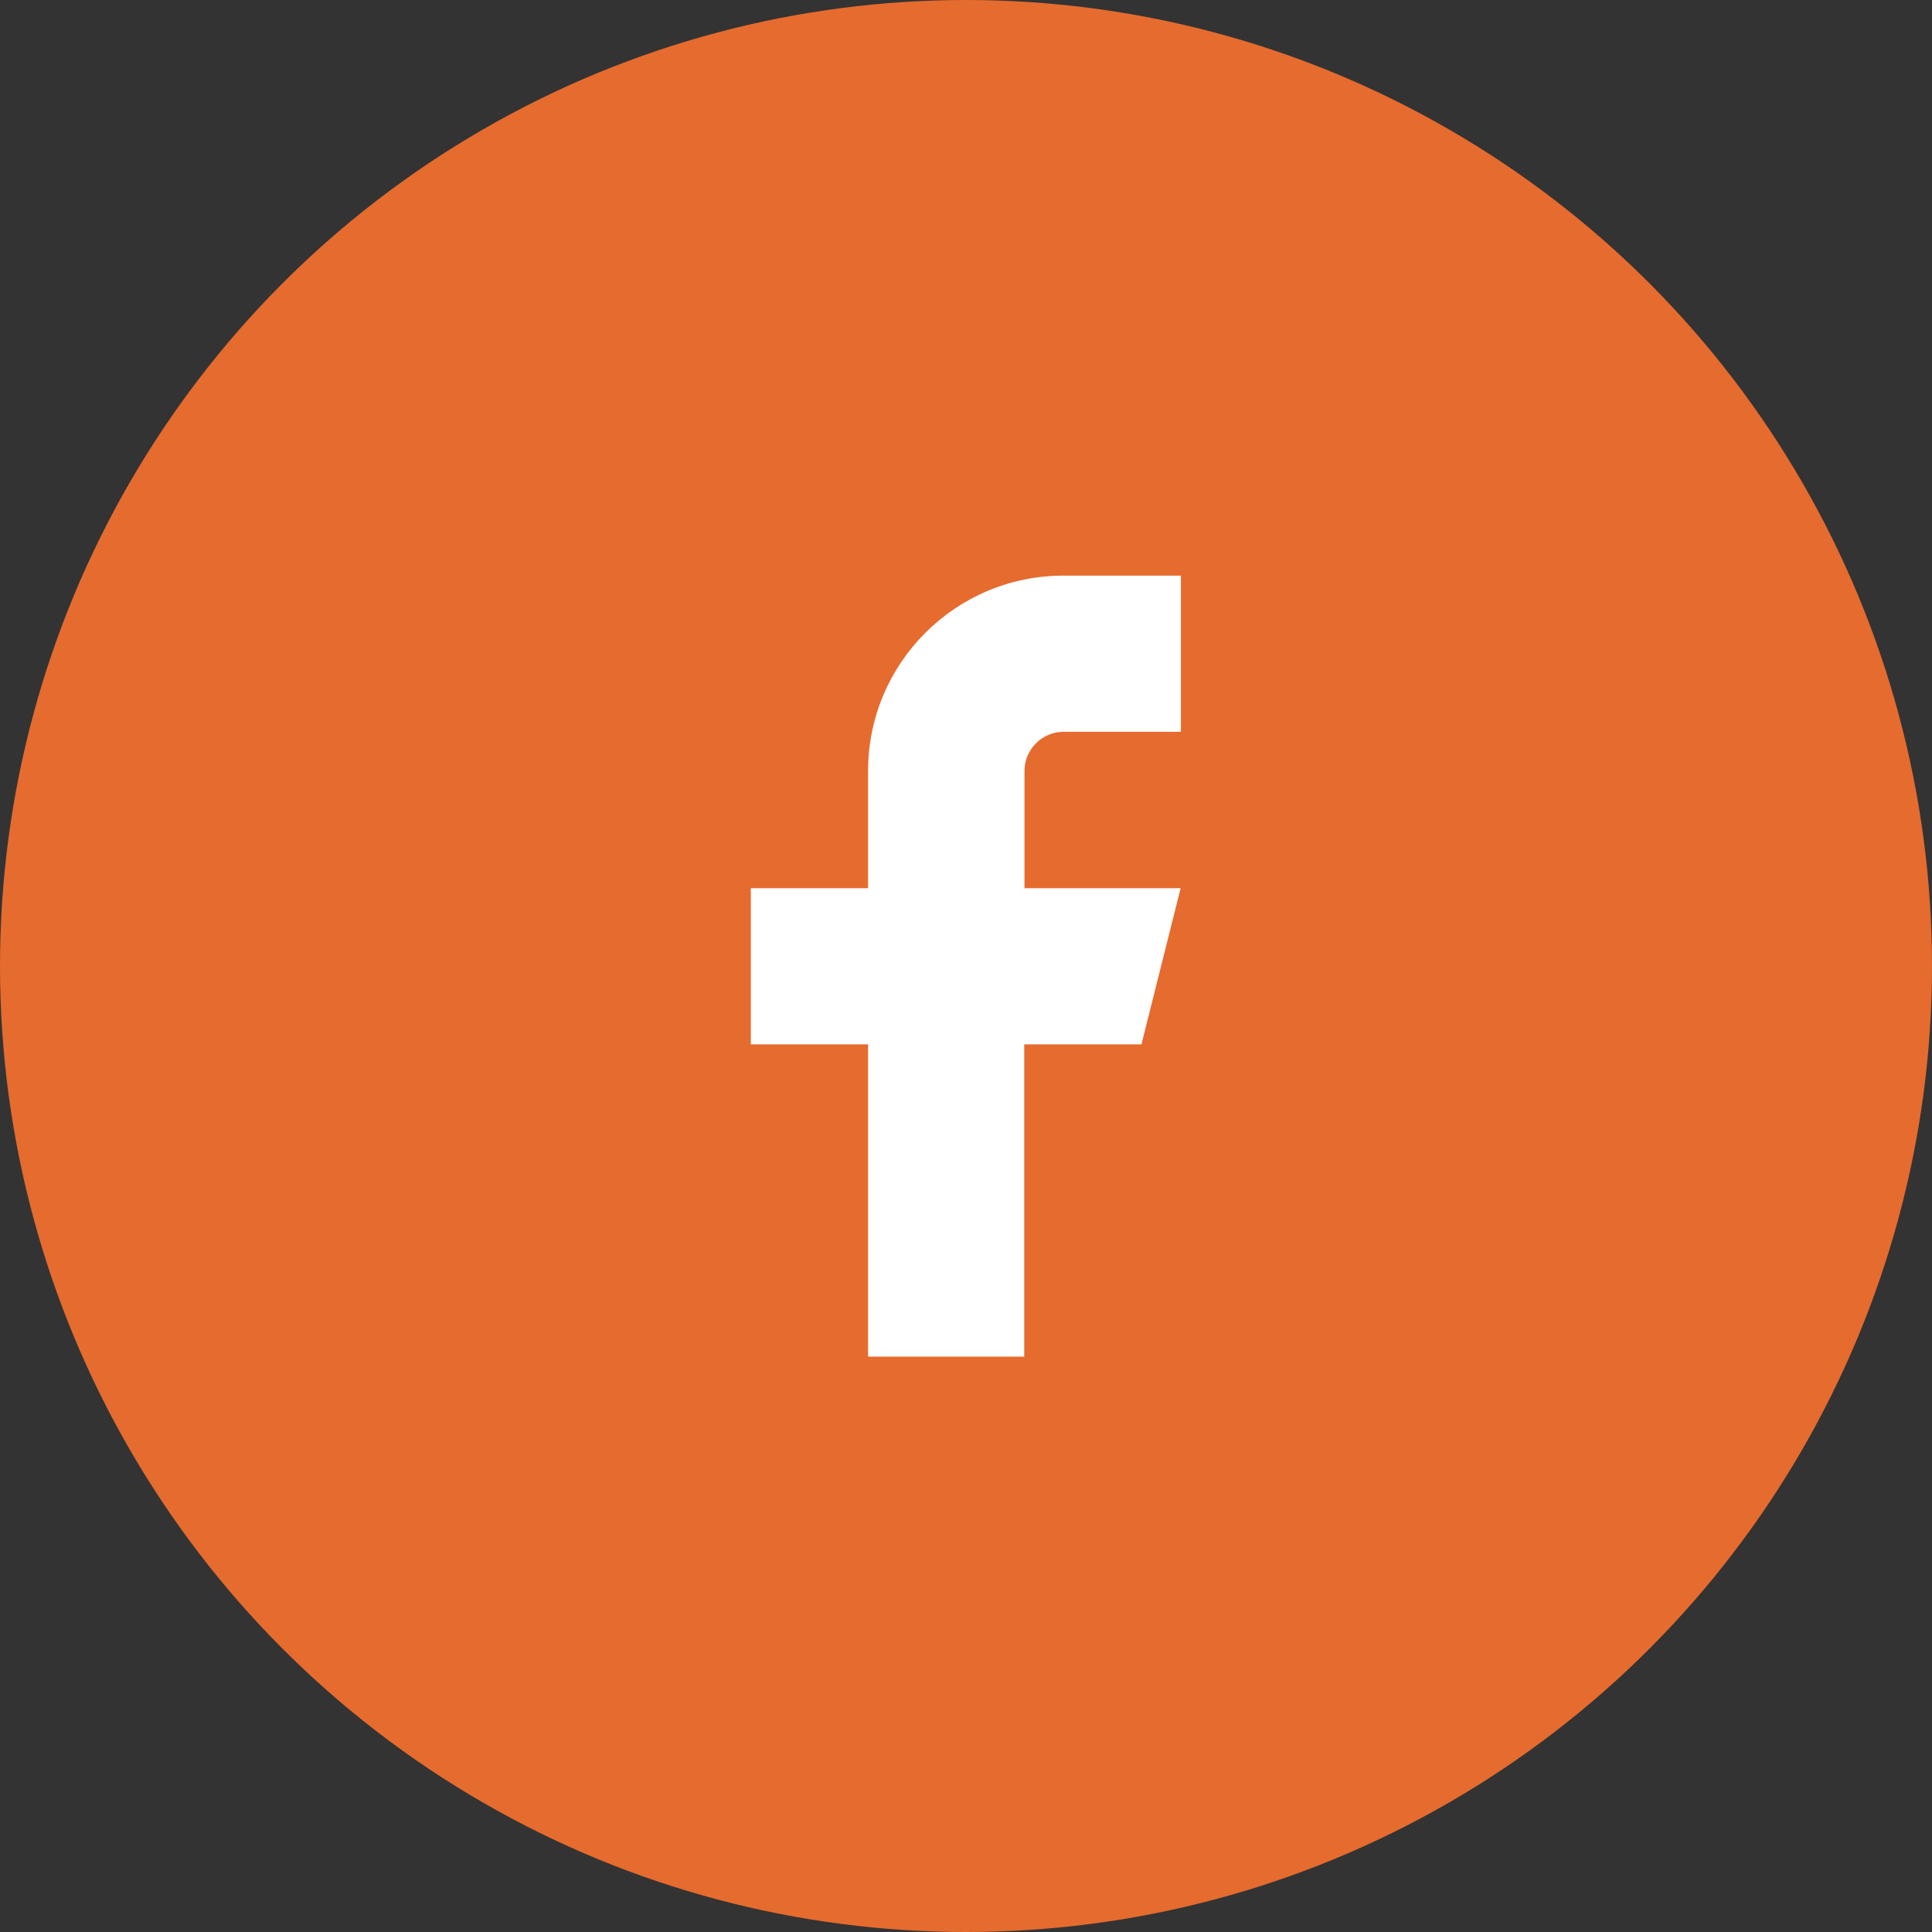 <?xml version="1.0" encoding="UTF-8"?>
<svg xmlns="http://www.w3.org/2000/svg" id="Layer_2" viewBox="0 0 73 73">
  <rect x="0" y="0" width="73" height="73" fill="#333333" stroke="none"/>
  <defs>
    <style>.cls-1{fill:#fff;}.cls-2{fill:#e66b2e;}</style>
  </defs>
  <g id="Layer_4">
    <circle class="cls-2" cx="36.5" cy="36.5" r="36.5"></circle>
    <path class="cls-1" d="M44.61,21.75h-4.43c-4.07,0-7.38,3.3-7.38,7.38v4.43h-4.43v5.9h4.43v11.8h5.9v-11.8h4.43l1.48-5.9h-5.9v-4.43c0-.81.66-1.48,1.48-1.48h4.43v-5.9Z"></path>
  </g>
</svg>
